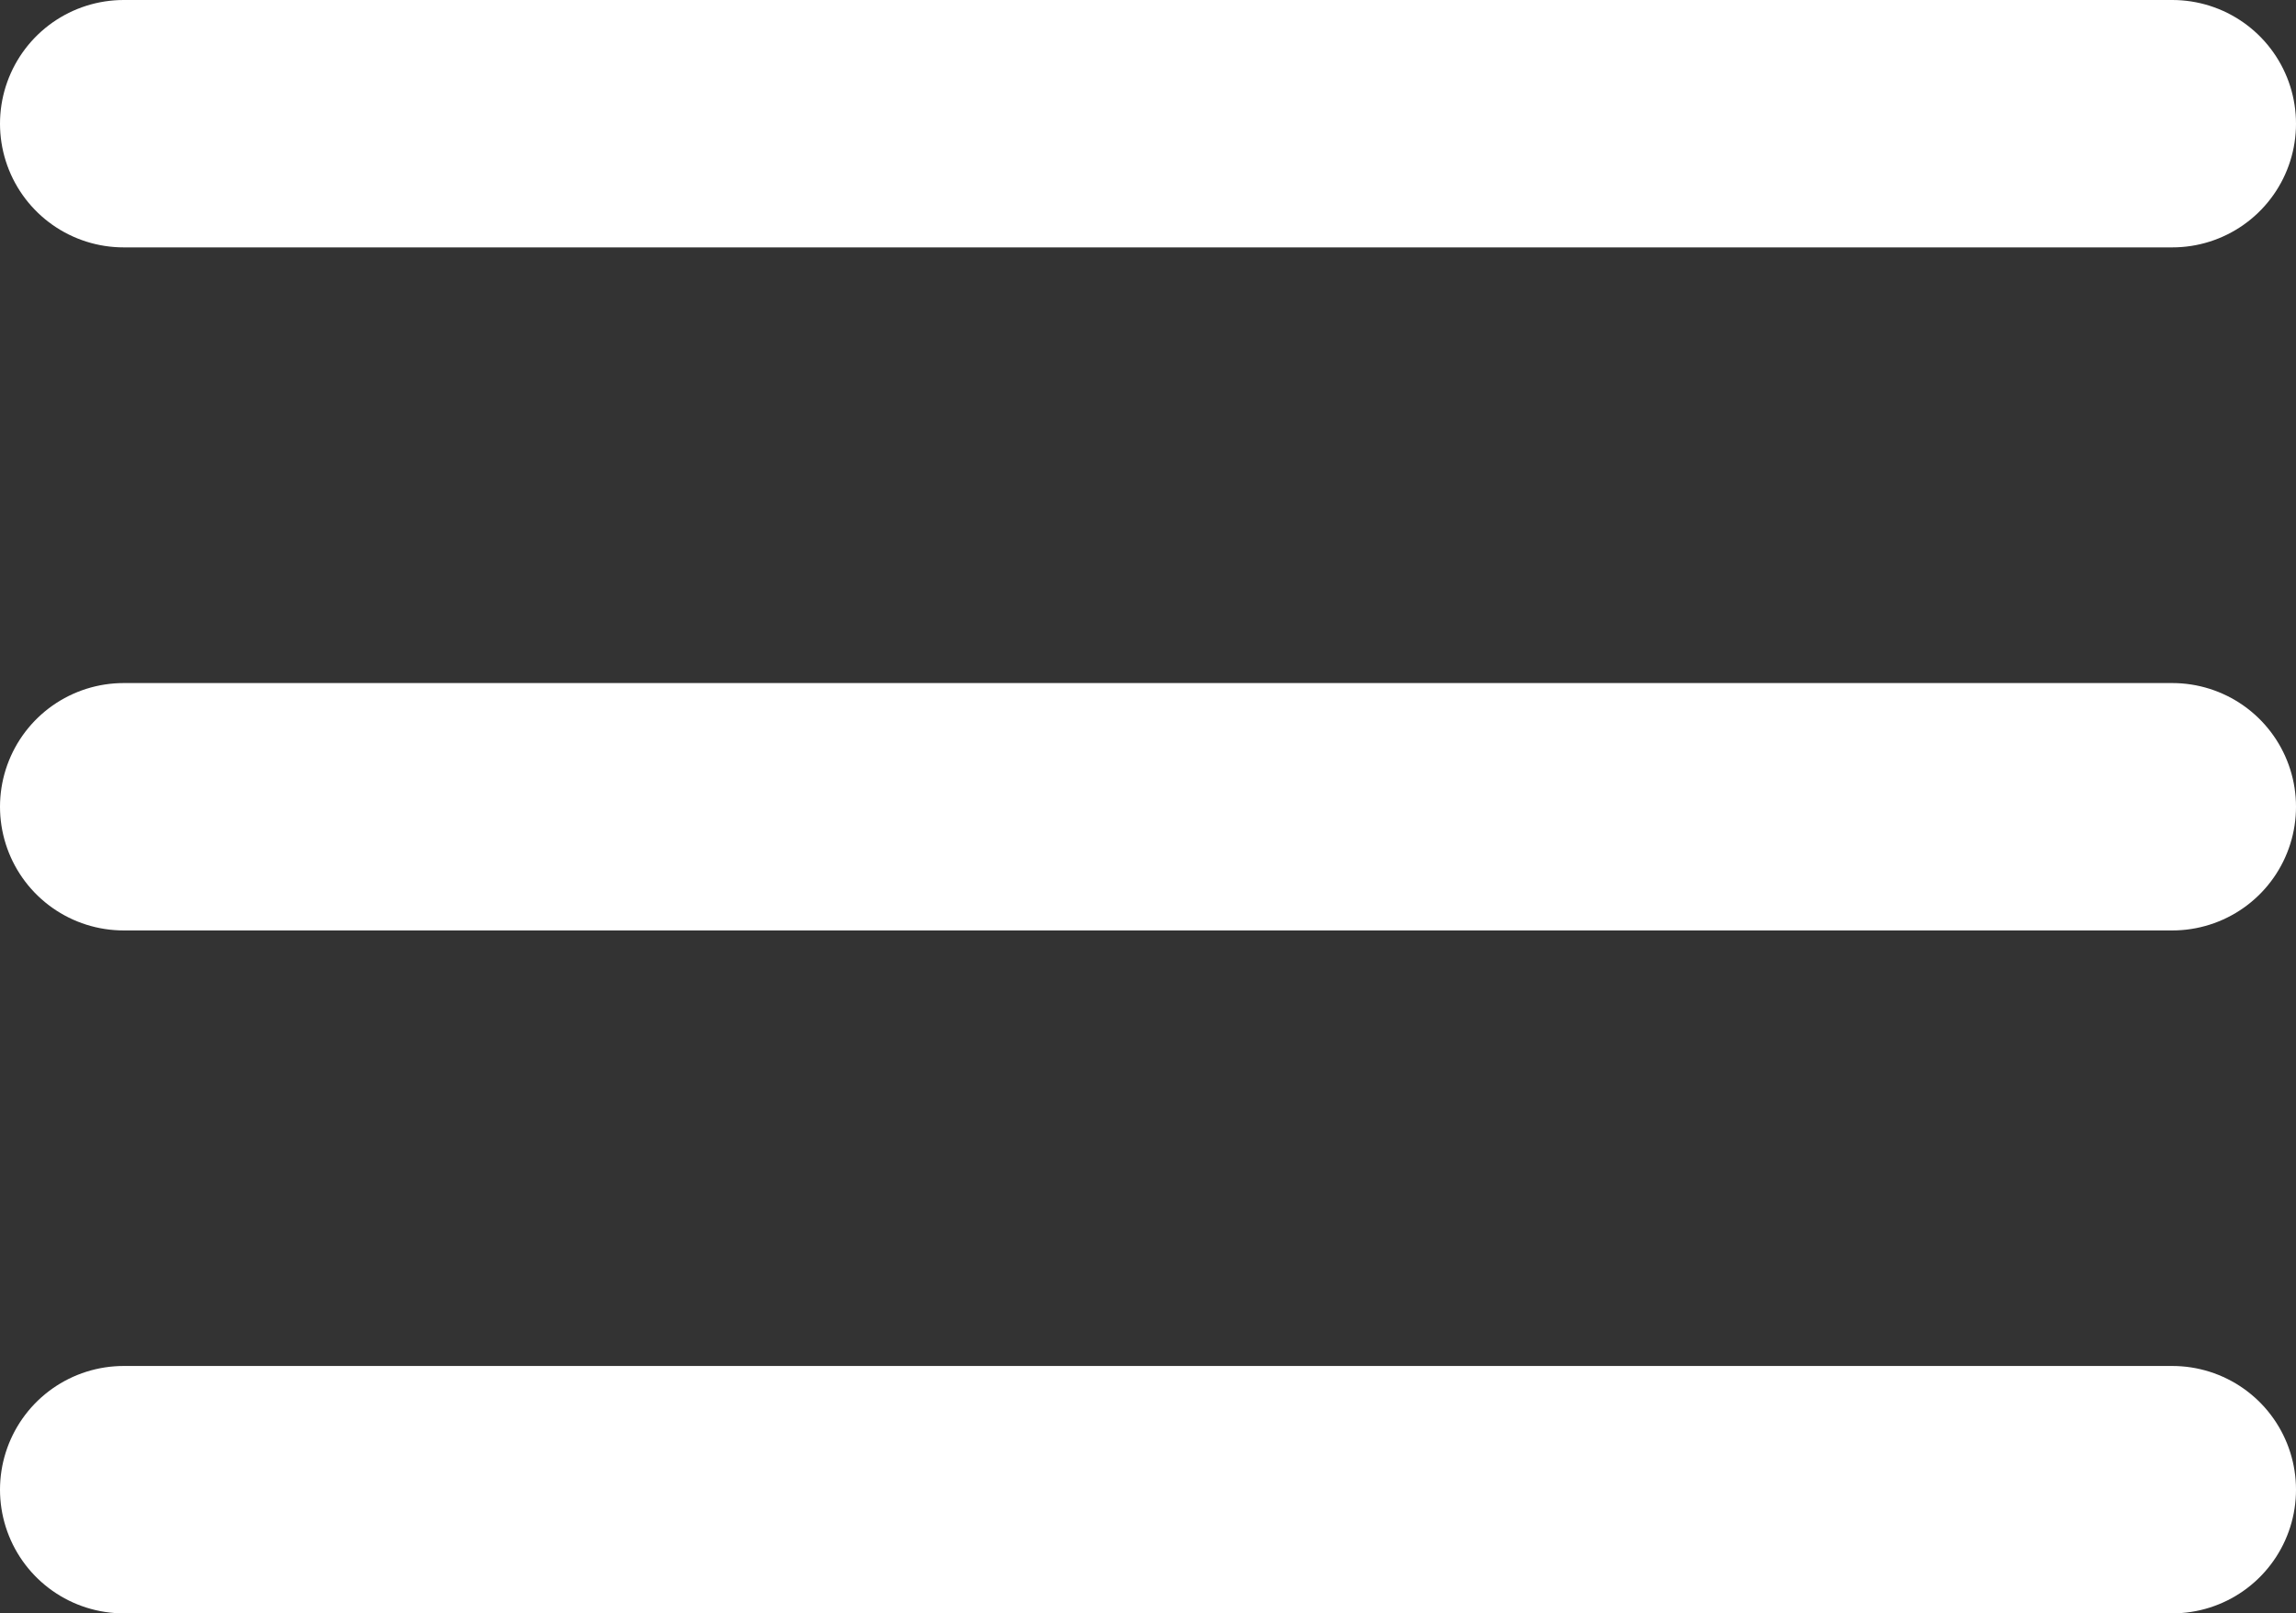 <svg xmlns="http://www.w3.org/2000/svg" width="16.245" height="11.413" viewBox="0 0 16.245 11.413">
  <rect x="0" y="0" width="16.245" height="11.413" fill="#333333" stroke="none"/>
  <g id="Icon_feather-menu" data-name="Icon feather-menu" transform="translate(-3.625 -8.125)">
    <path id="Path_51115" data-name="Path 51115" d="M4.5,18H18.995" transform="translate(0 -4.168)" fill="none" stroke="#fff" stroke-linecap="round" stroke-linejoin="round" stroke-width="1.75"/>
    <path id="Path_51116" data-name="Path 51116" d="M4.5,9H18.995" transform="translate(0)" fill="none" stroke="#fff" stroke-linecap="round" stroke-linejoin="round" stroke-width="1.75"/>
    <path id="Path_51117" data-name="Path 51117" d="M4.5,27H18.995" transform="translate(0 -8.337)" fill="none" stroke="#fff" stroke-linecap="round" stroke-linejoin="round" stroke-width="1.75"/>
  </g>
</svg>
